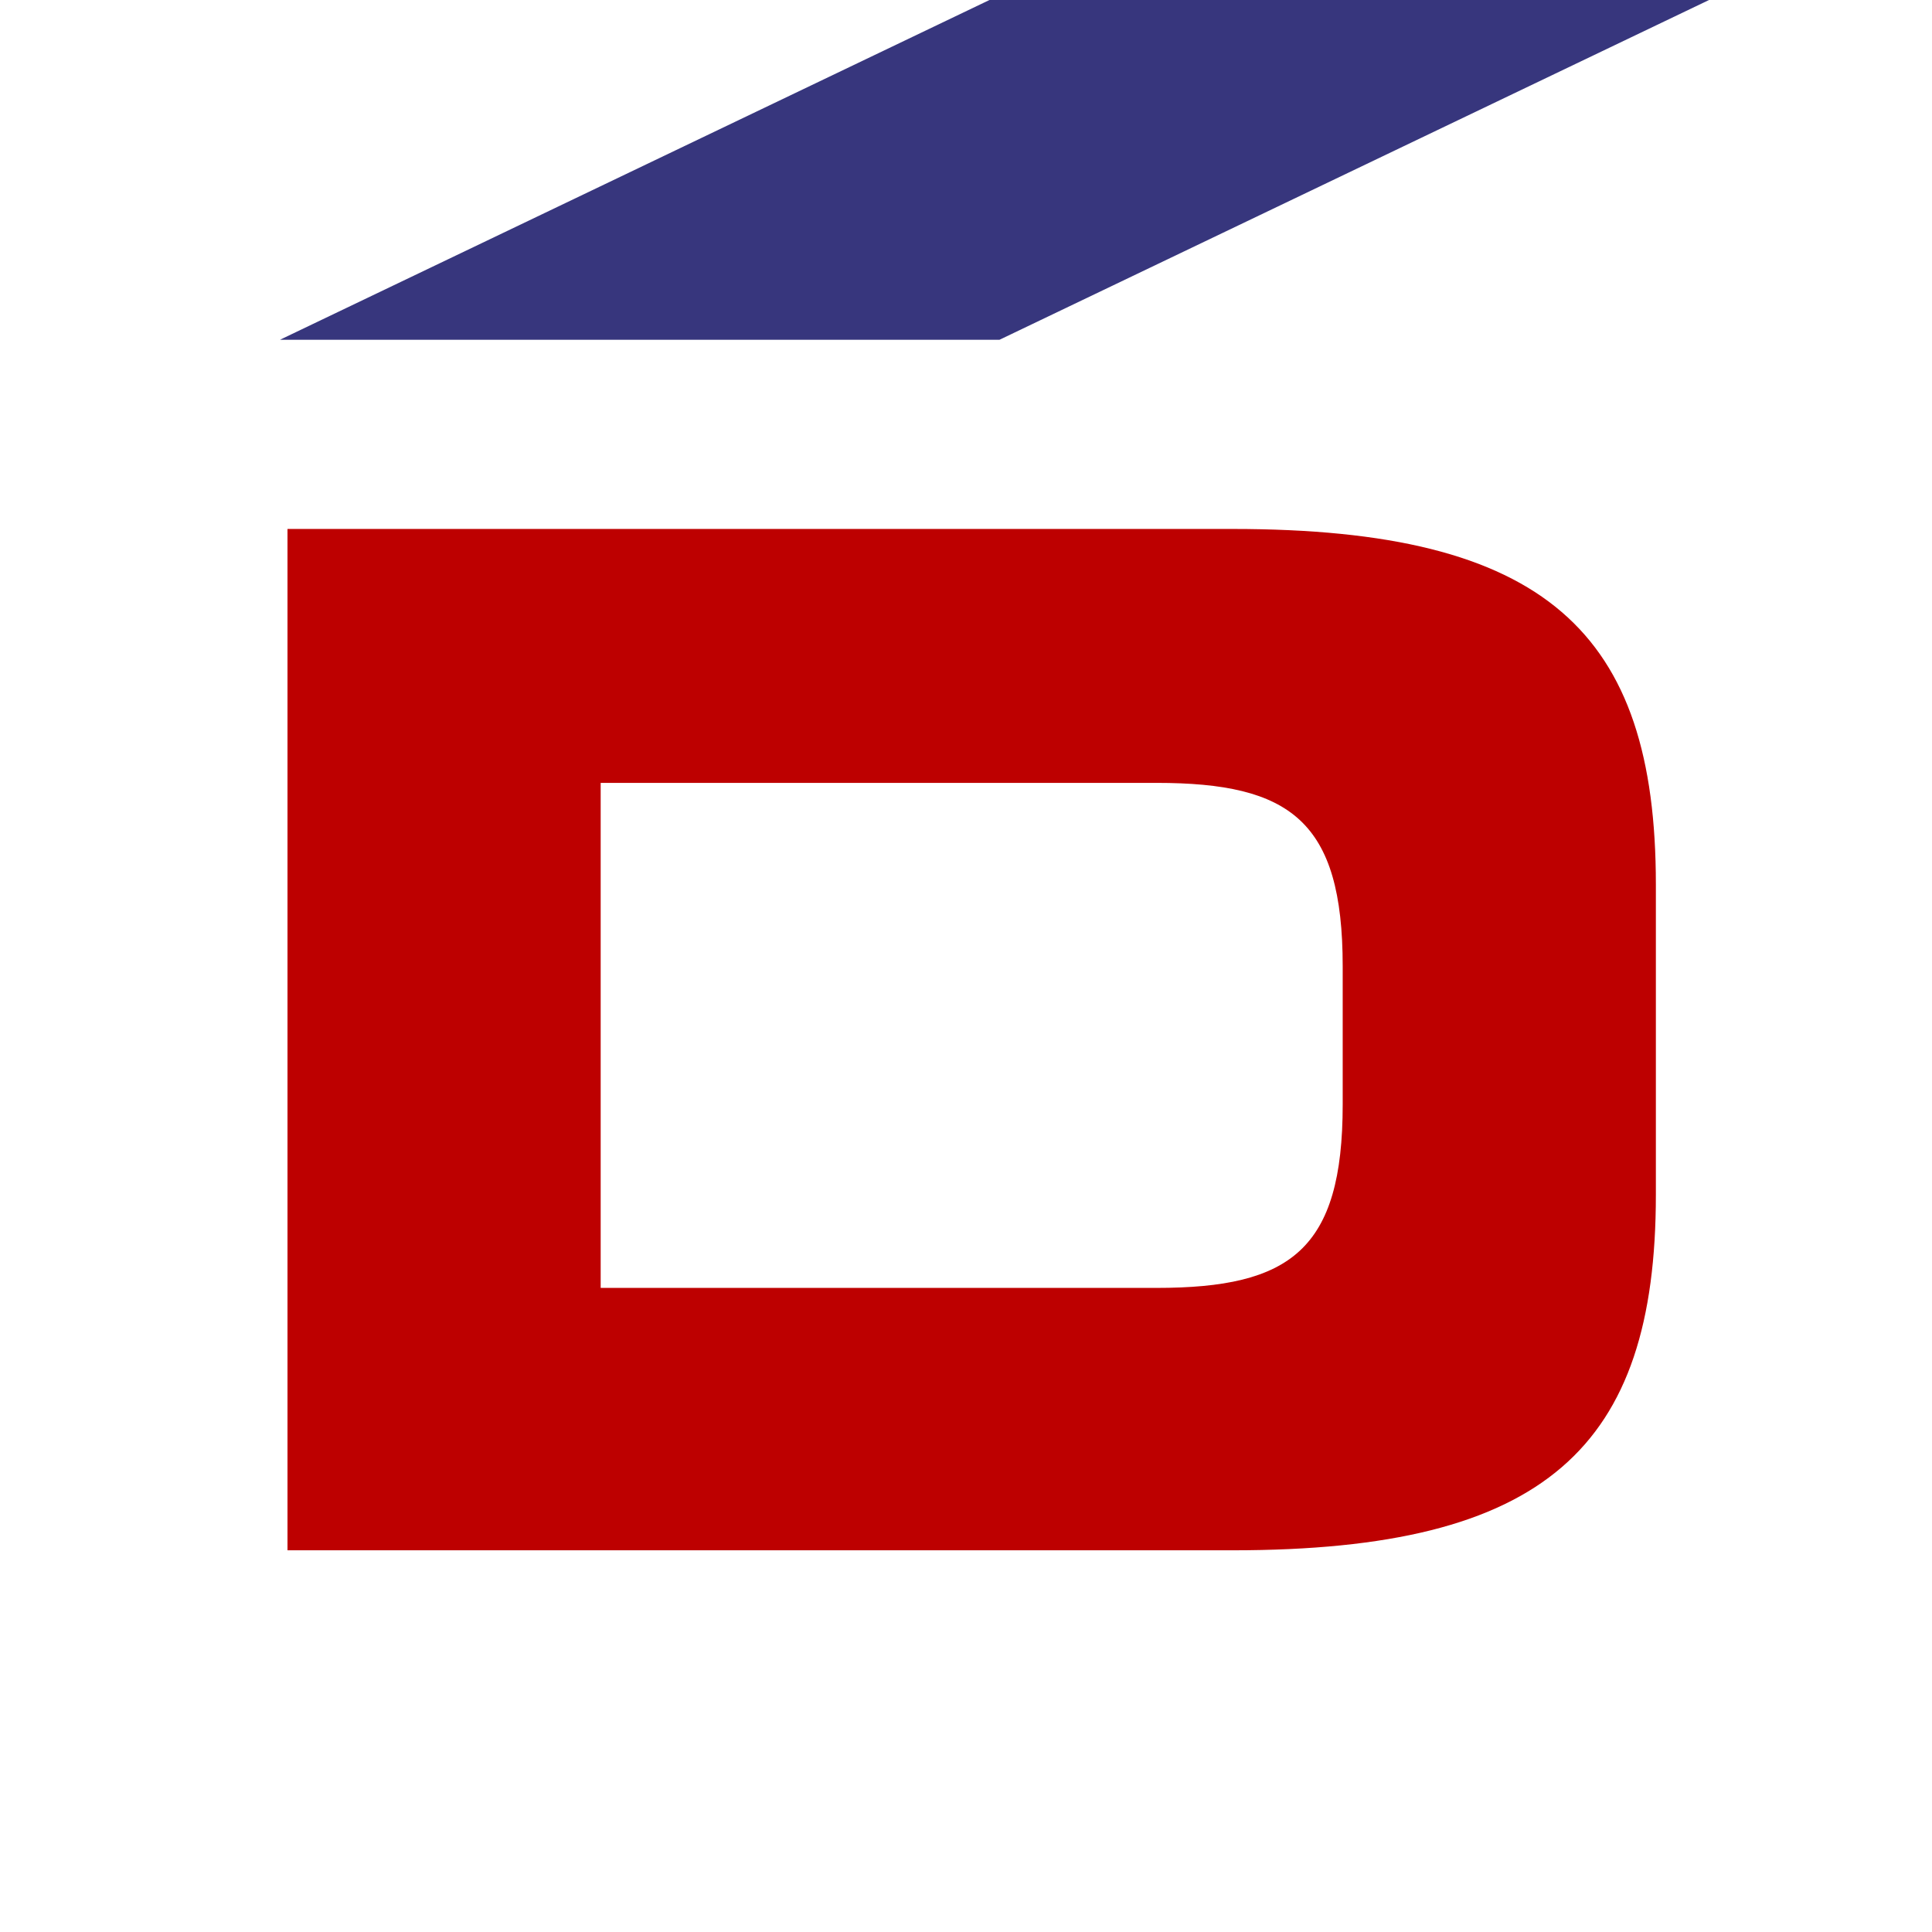 <svg width="255" height="255" viewBox="0 0 255 255" fill="none" xmlns="http://www.w3.org/2000/svg">
<rect x="0" y="0" width="255" height="255" fill="#808080" stroke="none"/>
<g clip-path="url(#clip0)">
<rect width="255" height="255" fill="white"/>
<path d="M37.946 204.62H162.696C204.031 204.62 218.554 191.028 218.554 157.699V116.736C218.554 83.408 204.031 69.816 162.696 69.816H37.946V204.62ZM79.281 103.33H152.641C170.329 103.33 177.219 108.358 177.219 127.536V145.783C177.219 164.961 170.329 169.988 152.641 169.988H79.281V103.33Z" fill="#BD0000"/>
<path d="M280.799 204.62H430.685V172.222H322.134V150.624H422.679V122.695H322.134V101.096H428.264V69.816H280.799V204.62Z" fill="#BD0000"/>
<path d="M534.293 103.33H598.902C611.936 103.33 617.894 105.565 617.894 117.481V121.95C617.894 131.632 613.798 136.101 602.626 136.101H534.293V103.33ZM492.958 204.62H534.293V169.615H599.275C612.122 169.615 616.218 174.27 616.218 188.421V204.62H657.553V181.718C657.553 159.561 647.312 154.161 635.024 151.927V151.555C654.015 147.086 658.112 136.473 658.112 118.412V109.847C658.112 85.642 649.547 69.816 617.708 69.816H492.958V204.62Z" fill="#BD0000"/>
<path d="M723.3 204.62H857.545V169.988H764.635V-279H723.3V204.62Z" fill="#BD0000"/>
<path d="M912.366 204.62H1062.25V172.222H953.701V150.624H1054.25V122.695H953.701V101.096H1059.83V69.816H912.366V204.62Z" fill="#BD0000"/>
<path d="M1165.86 103.33H1230.47C1243.5 103.33 1249.46 105.565 1249.46 117.481V121.95C1249.46 131.632 1245.36 136.101 1234.19 136.101H1165.86V103.33ZM1124.53 204.62H1165.86V169.615H1230.84C1243.69 169.615 1247.79 174.27 1247.79 188.421V204.62H1289.12V181.718C1289.12 159.561 1278.88 154.161 1266.59 151.927V151.555C1285.58 147.086 1289.68 136.473 1289.68 118.412V109.847C1289.68 85.642 1281.11 69.816 1249.28 69.816H1124.53V204.62Z" fill="#BD0000"/>
<path fill-rule="evenodd" clip-rule="evenodd" d="M656.141 -206.184L699.559 -185.043V-230.663L654.914 -252.401L654.002 -250.484L653.943 -250.611L37 44.821L37.013 44.849H131.915L656.141 -206.184ZM1265.4 44.849H1171.7L789.028 -141.479V-187.099L1265.4 44.849Z" fill="#37367D"/>
</g>
<defs>
<clipPath id="clip0">
<rect width="255" height="255" fill="white"/>
</clipPath>
</defs>
</svg>
